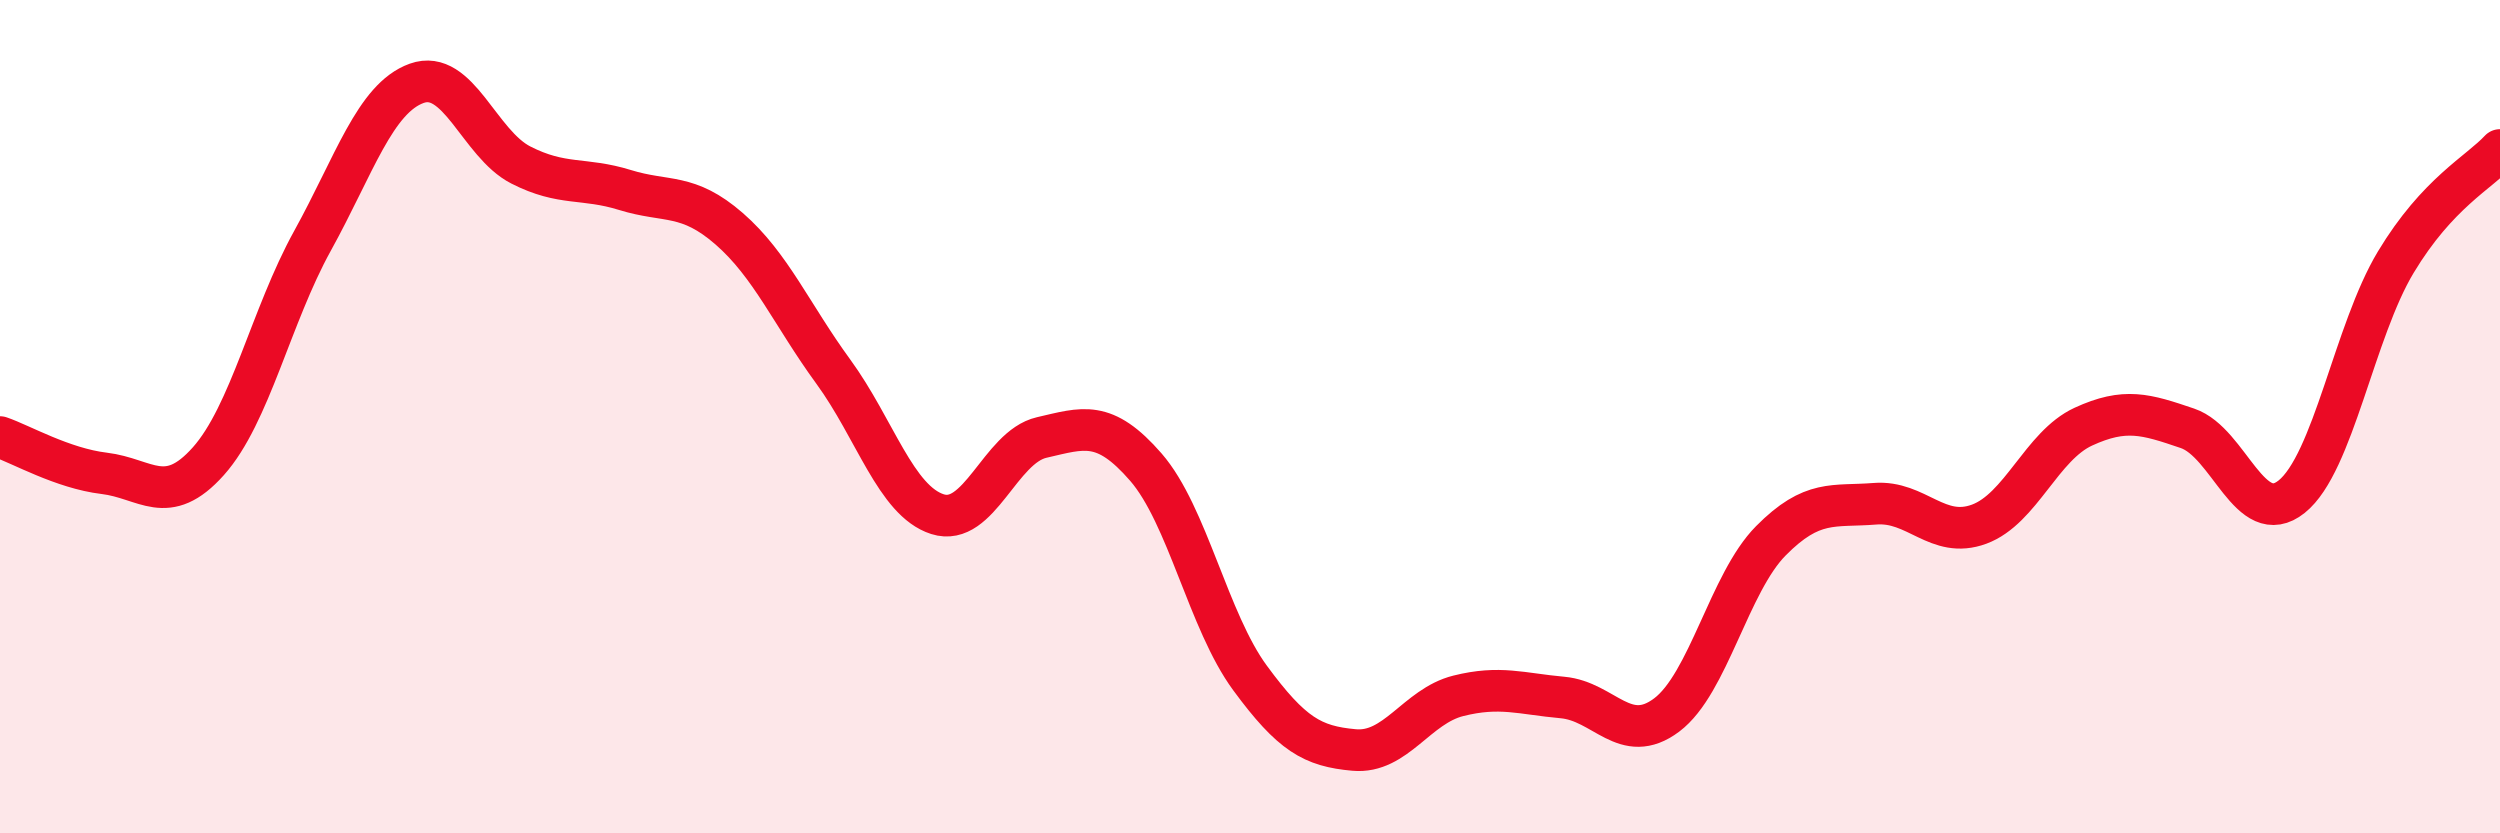 
    <svg width="60" height="20" viewBox="0 0 60 20" xmlns="http://www.w3.org/2000/svg">
      <path
        d="M 0,10.49 C 0.5,10.66 1.5,11.24 2.5,11.36 C 3.5,11.48 4,12.19 5,11.07 C 6,9.95 6.5,7.59 7.5,5.78 C 8.5,3.97 9,2.36 10,2 C 11,1.64 11.5,3.45 12.5,3.96 C 13.5,4.47 14,4.25 15,4.56 C 16,4.87 16.5,4.62 17.5,5.49 C 18.5,6.36 19,7.55 20,8.92 C 21,10.29 21.5,12.02 22.5,12.34 C 23.5,12.66 24,10.73 25,10.5 C 26,10.27 26.5,10.06 27.5,11.21 C 28.5,12.36 29,14.91 30,16.27 C 31,17.63 31.5,17.91 32.5,18 C 33.5,18.09 34,16.95 35,16.7 C 36,16.45 36.5,16.65 37.5,16.74 C 38.5,16.83 39,17.91 40,17.16 C 41,16.41 41.5,13.99 42.5,12.98 C 43.5,11.97 44,12.17 45,12.09 C 46,12.01 46.5,12.95 47.5,12.58 C 48.5,12.21 49,10.7 50,10.24 C 51,9.78 51.5,9.94 52.5,10.28 C 53.5,10.62 54,12.72 55,11.92 C 56,11.12 56.5,7.95 57.5,6.29 C 58.5,4.63 59.5,4.14 60,3.6L60 20L0 20Z"
        fill="#EB0A25"
        opacity="0.1"
        stroke-linecap="round"
        stroke-linejoin="round"
      />
      <path
        d="M 0,10.49 C 0.5,10.66 1.5,11.24 2.5,11.36 C 3.5,11.48 4,12.19 5,11.07 C 6,9.95 6.5,7.59 7.5,5.78 C 8.5,3.97 9,2.36 10,2 C 11,1.64 11.5,3.45 12.5,3.96 C 13.5,4.47 14,4.25 15,4.56 C 16,4.87 16.5,4.62 17.5,5.49 C 18.5,6.36 19,7.55 20,8.92 C 21,10.29 21.5,12.02 22.5,12.34 C 23.5,12.66 24,10.73 25,10.5 C 26,10.27 26.5,10.06 27.5,11.21 C 28.5,12.36 29,14.91 30,16.27 C 31,17.63 31.5,17.91 32.5,18 C 33.5,18.09 34,16.95 35,16.7 C 36,16.45 36.5,16.65 37.5,16.74 C 38.5,16.83 39,17.91 40,17.16 C 41,16.41 41.5,13.99 42.5,12.98 C 43.5,11.97 44,12.17 45,12.09 C 46,12.01 46.5,12.95 47.5,12.58 C 48.5,12.21 49,10.7 50,10.24 C 51,9.78 51.5,9.94 52.5,10.28 C 53.5,10.62 54,12.72 55,11.92 C 56,11.12 56.5,7.95 57.5,6.29 C 58.5,4.63 59.5,4.14 60,3.6"
        stroke="#EB0A25"
        stroke-width="1"
        fill="none"
        stroke-linecap="round"
        stroke-linejoin="round"
      />
    </svg>
  